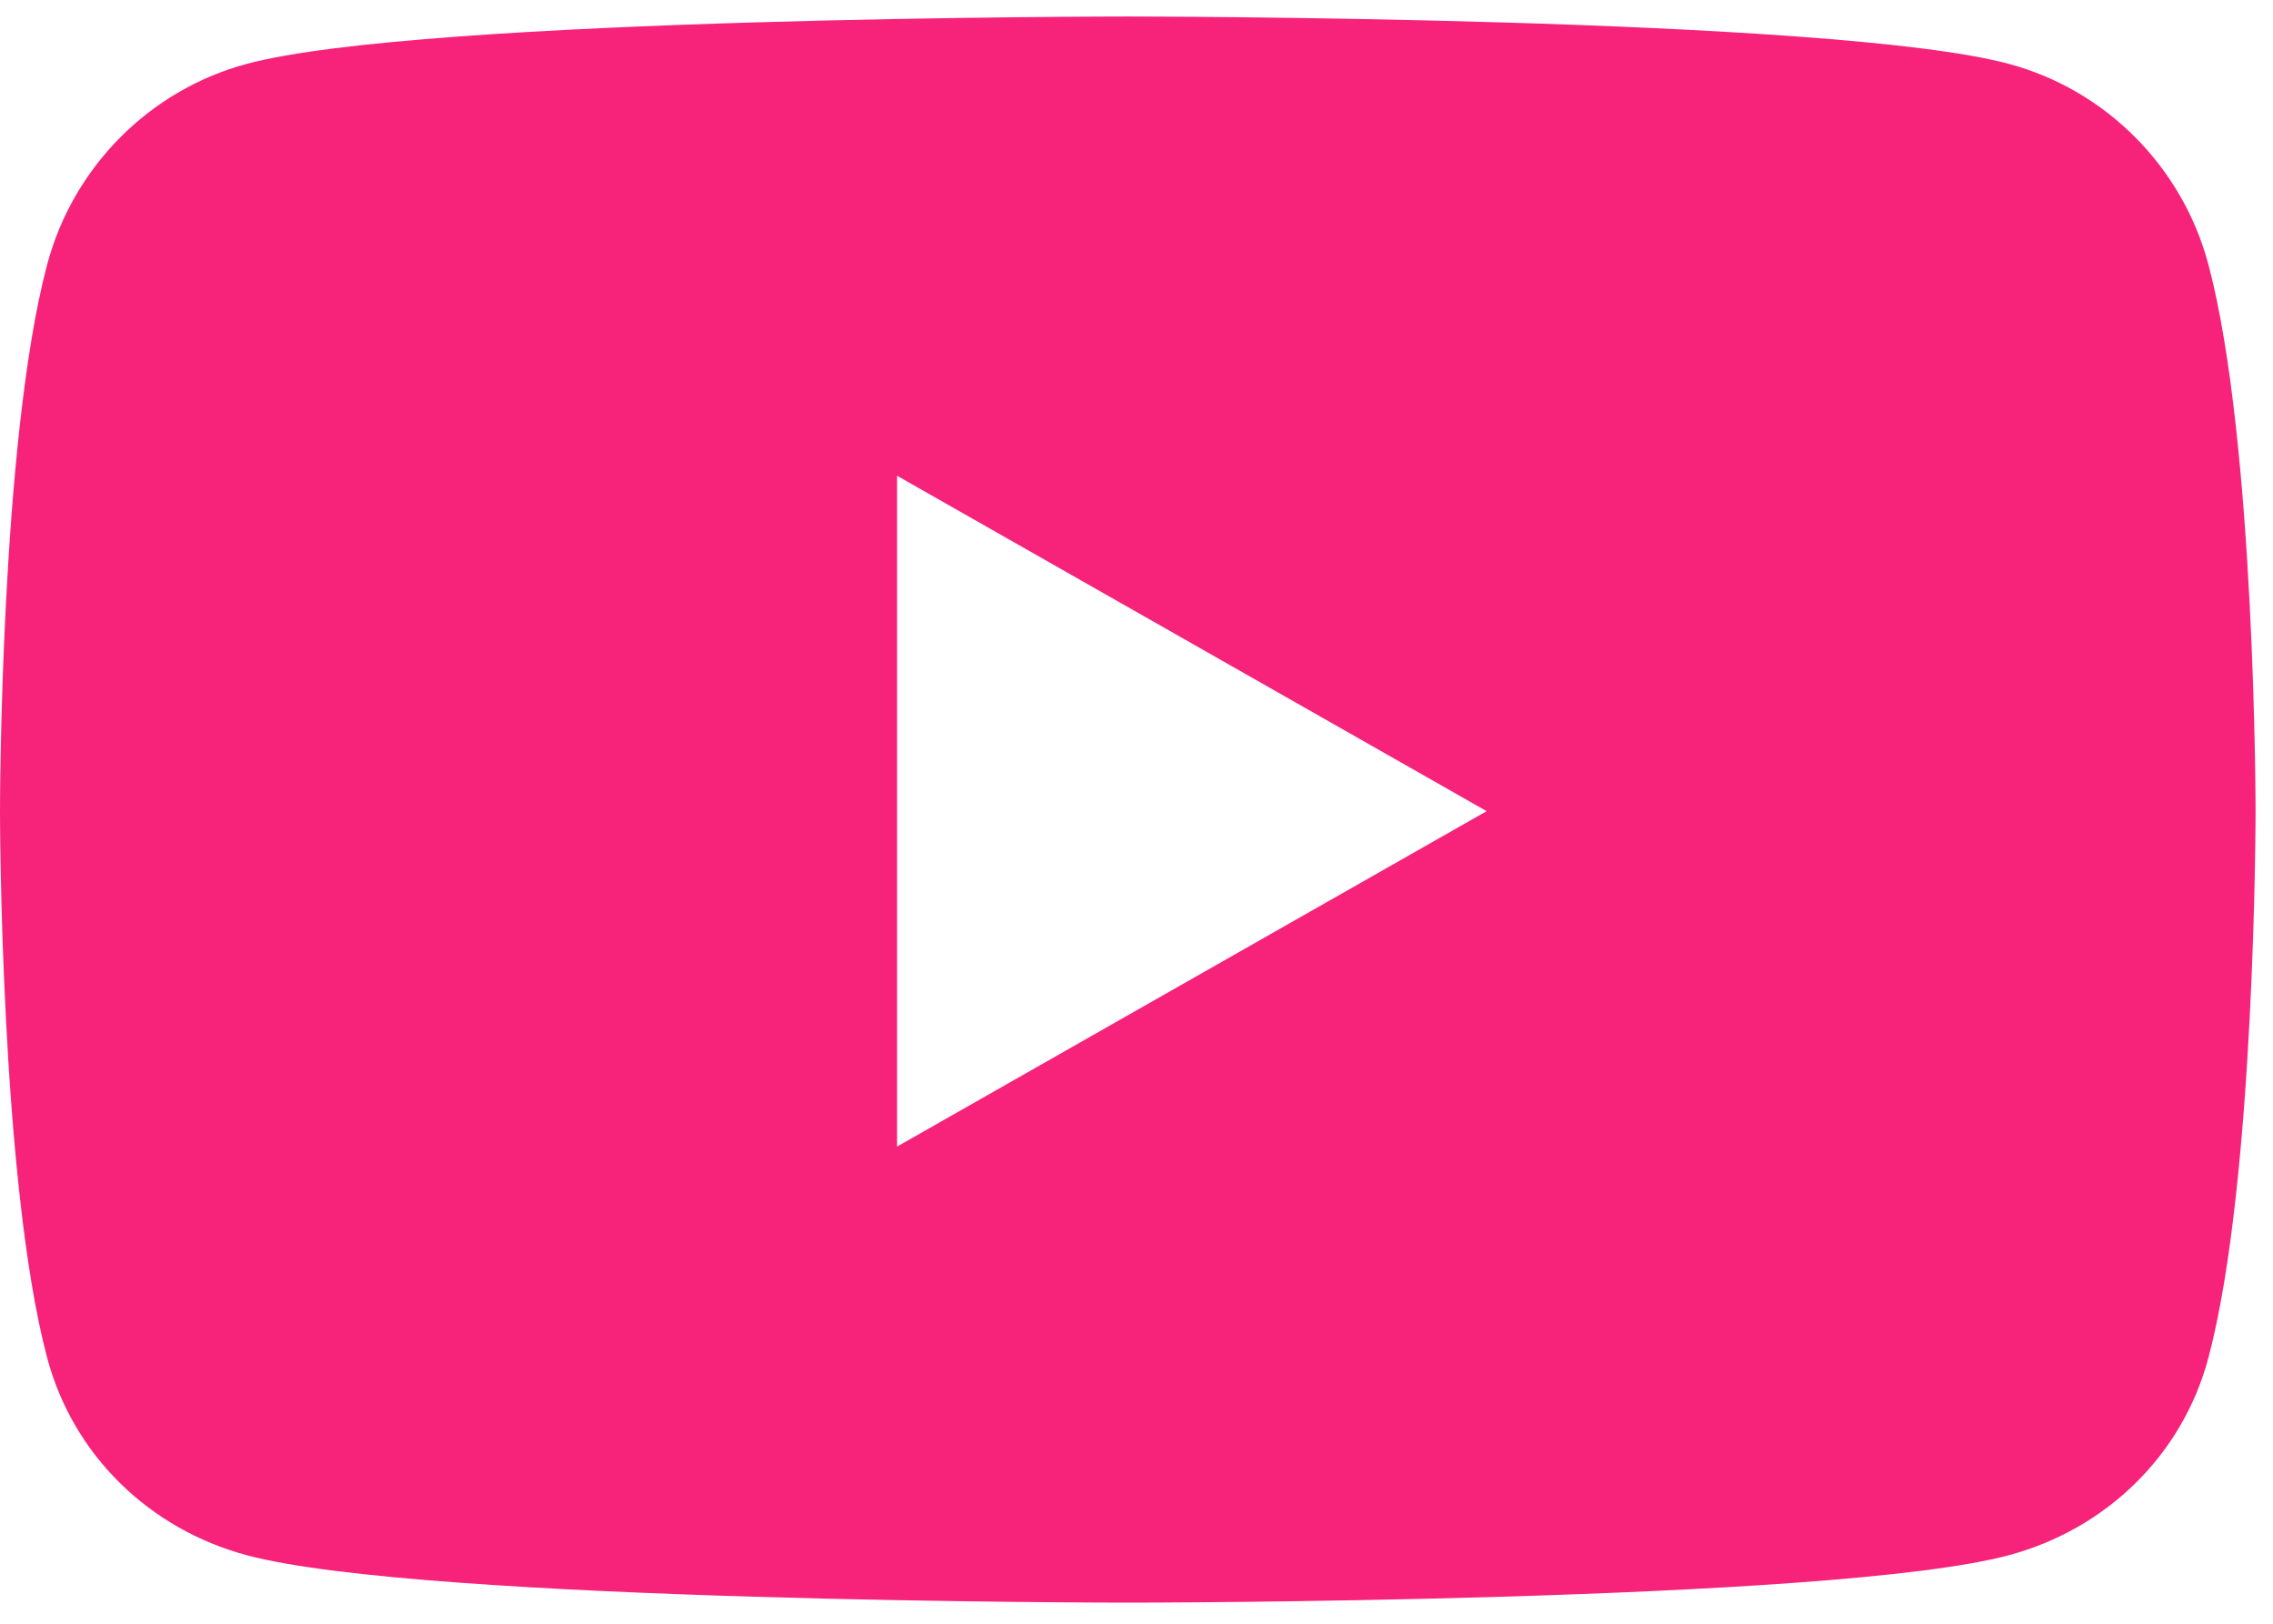 <svg width="42" height="30" viewBox="0 0 42 30" fill="none" xmlns="http://www.w3.org/2000/svg">
<path d="M40.807 4.89C40.328 3.085 38.916 1.664 37.122 1.181C33.872 0.305 20.839 0.305 20.839 0.305C20.839 0.305 7.806 0.305 4.556 1.181C2.763 1.664 1.35 3.085 0.871 4.89C0 8.161 0 14.987 0 14.987C0 14.987 0 21.812 0.871 25.084C1.35 26.888 2.763 28.251 4.556 28.733C7.806 29.61 20.839 29.61 20.839 29.61C20.839 29.61 33.872 29.61 37.122 28.733C38.916 28.251 40.328 26.888 40.807 25.084C41.678 21.812 41.678 14.987 41.678 14.987C41.678 14.987 41.678 8.161 40.807 4.89ZM16.576 21.184V8.79L27.47 14.987L16.576 21.184Z" fill="#F72279"/>
</svg>
